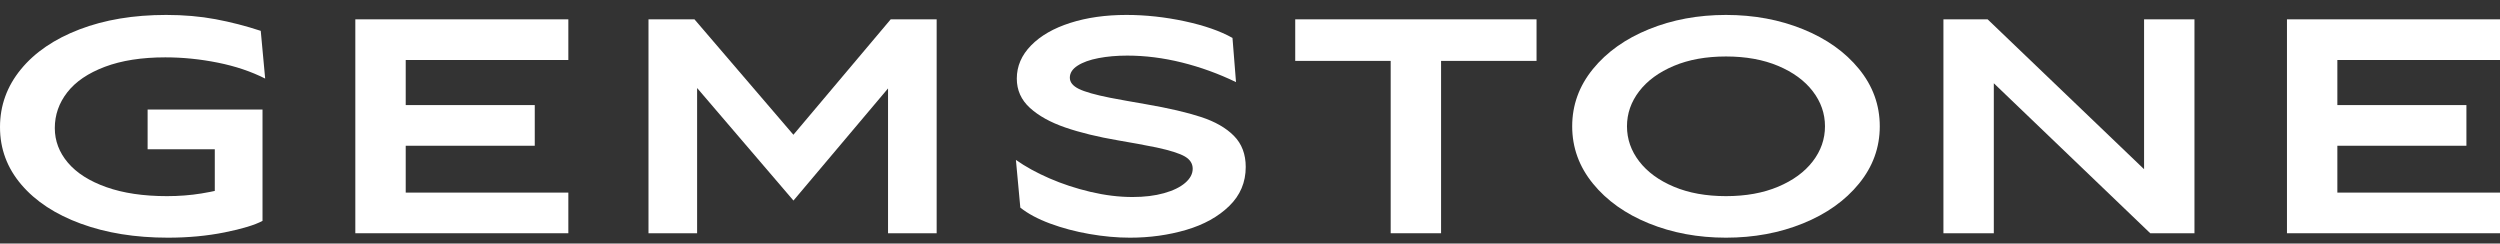 <svg width="154" height="15" viewBox="0 0 154 15" fill="none" xmlns="http://www.w3.org/2000/svg">
<rect x="0" y="0" width="154" height="15" fill="#333333" stroke="none"/>
<g clip-path="url(#clip0_1069_27942)">
<path d="M4.982 13.779C3.415 13.204 2.193 12.403 1.316 11.374C0.438 10.346 0 9.166 0 7.835C0 6.504 0.429 5.315 1.289 4.268C2.147 3.222 3.351 2.402 4.9 1.809C6.449 1.216 8.228 0.92 10.236 0.92C11.325 0.92 12.339 1.008 13.276 1.183C14.214 1.359 15.143 1.598 16.062 1.9L16.334 4.84C15.475 4.405 14.504 4.078 13.421 3.86C12.338 3.642 11.258 3.533 10.182 3.533C8.73 3.533 7.489 3.727 6.461 4.114C5.432 4.502 4.661 5.025 4.147 5.684C3.632 6.344 3.376 7.079 3.376 7.889C3.376 8.676 3.645 9.387 4.183 10.022C4.721 10.657 5.511 11.159 6.552 11.528C7.592 11.898 8.839 12.082 10.291 12.082C11.028 12.082 11.733 12.027 12.405 11.918C13.076 11.809 13.896 11.628 14.864 11.374L13.231 12.79V9.196H9.093V6.746H16.171V13.606C15.699 13.86 14.921 14.096 13.839 14.314C12.755 14.532 11.591 14.641 10.345 14.641C8.336 14.641 6.548 14.354 4.981 13.778L4.982 13.779Z" fill="white"/>
<path d="M21.888 1.191H35.01V3.696H24.992V6.473H32.941V8.978H24.992V11.864H35.01V14.368H21.888V1.191Z" fill="white"/>
<path d="M39.947 1.191H42.779L49.313 8.814H48.441L54.867 1.191H57.698V14.368H54.703V3.696L55.629 4.349L48.877 12.354L42.071 4.404L42.942 3.696V14.368H39.947V1.191Z" fill="white"/>
<path d="M67.108 14.414C66.243 14.263 65.435 14.048 64.685 13.77C63.935 13.492 63.324 13.165 62.852 12.79L62.58 9.85C63.161 10.261 63.847 10.639 64.64 10.984C65.432 11.329 66.276 11.607 67.172 11.819C68.067 12.03 68.932 12.136 69.767 12.136C70.493 12.136 71.137 12.058 71.7 11.9C72.263 11.743 72.699 11.531 73.007 11.265C73.316 10.999 73.47 10.709 73.47 10.394C73.47 10.079 73.31 9.828 72.989 9.64C72.668 9.453 72.091 9.268 71.256 9.087C70.481 8.93 69.695 8.785 68.896 8.651C67.626 8.434 66.534 8.168 65.621 7.853C64.707 7.538 63.981 7.136 63.443 6.646C62.904 6.156 62.635 5.554 62.635 4.84C62.635 4.078 62.928 3.397 63.515 2.798C64.102 2.199 64.906 1.736 65.929 1.41C66.951 1.083 68.104 0.92 69.387 0.92C70.572 0.92 71.77 1.05 72.981 1.31C74.19 1.571 75.17 1.912 75.921 2.336L76.138 5.058C75.061 4.538 73.952 4.136 72.808 3.851C71.664 3.567 70.542 3.425 69.441 3.425C68.799 3.425 68.21 3.476 67.671 3.579C67.133 3.682 66.703 3.836 66.383 4.042C66.062 4.248 65.902 4.495 65.902 4.786C65.902 5.064 66.086 5.294 66.456 5.476C66.824 5.657 67.463 5.839 68.37 6.02C68.684 6.081 69.027 6.144 69.396 6.21C69.764 6.277 70.161 6.347 70.585 6.419C71.988 6.661 73.123 6.925 73.988 7.209C74.853 7.493 75.528 7.88 76.011 8.37C76.495 8.86 76.737 9.499 76.737 10.285C76.737 11.229 76.398 12.031 75.721 12.69C75.043 13.35 74.16 13.839 73.071 14.16C71.982 14.481 70.826 14.641 69.605 14.641C68.806 14.641 67.974 14.565 67.109 14.414L67.108 14.414Z" fill="white"/>
<path d="M85.666 3.751H79.786V1.191H94.651V3.751H88.77V14.368H85.666V3.751Z" fill="white"/>
<path d="M101.574 13.761C100.128 13.174 98.979 12.357 98.126 11.31C97.273 10.264 96.847 9.087 96.847 7.781C96.847 6.474 97.273 5.297 98.126 4.25C98.979 3.204 100.129 2.387 101.574 1.8C103.02 1.213 104.602 0.92 106.32 0.92C108.038 0.92 109.621 1.213 111.066 1.8C112.512 2.387 113.662 3.204 114.515 4.25C115.368 5.297 115.794 6.473 115.794 7.781C115.794 9.088 115.368 10.264 114.515 11.31C113.662 12.357 112.512 13.174 111.066 13.761C109.62 14.348 108.038 14.641 106.32 14.641C104.603 14.641 103.02 14.348 101.574 13.761ZM109.533 11.501C110.453 11.114 111.164 10.593 111.666 9.94C112.168 9.287 112.419 8.567 112.419 7.78C112.419 6.994 112.168 6.274 111.666 5.62C111.164 4.967 110.453 4.447 109.533 4.059C108.613 3.673 107.543 3.479 106.321 3.479C105.099 3.479 104.028 3.672 103.108 4.059C102.188 4.447 101.477 4.967 100.975 5.62C100.473 6.274 100.222 6.994 100.222 7.78C100.222 8.566 100.473 9.287 100.975 9.94C101.477 10.593 102.188 11.114 103.108 11.501C104.028 11.888 105.099 12.082 106.321 12.082C107.543 12.082 108.613 11.889 109.533 11.501Z" fill="white"/>
<path d="M119.715 1.191H122.438L132.783 11.101L132.075 11.21V1.191H135.179V14.368H132.456L121.893 4.241H122.819V14.368H119.715V1.191Z" fill="white"/>
<path d="M140.877 1.191H154V3.696H143.981V6.473H151.931V8.978H143.981V11.864H154V14.368H140.877V1.191Z" fill="white"/>
</g>
<defs>
<clipPath id="clip0_1069_27942">
<rect width="154" height="13.721" fill="white" transform="translate(0 0.92)"/>
</clipPath>
</defs>
</svg>
